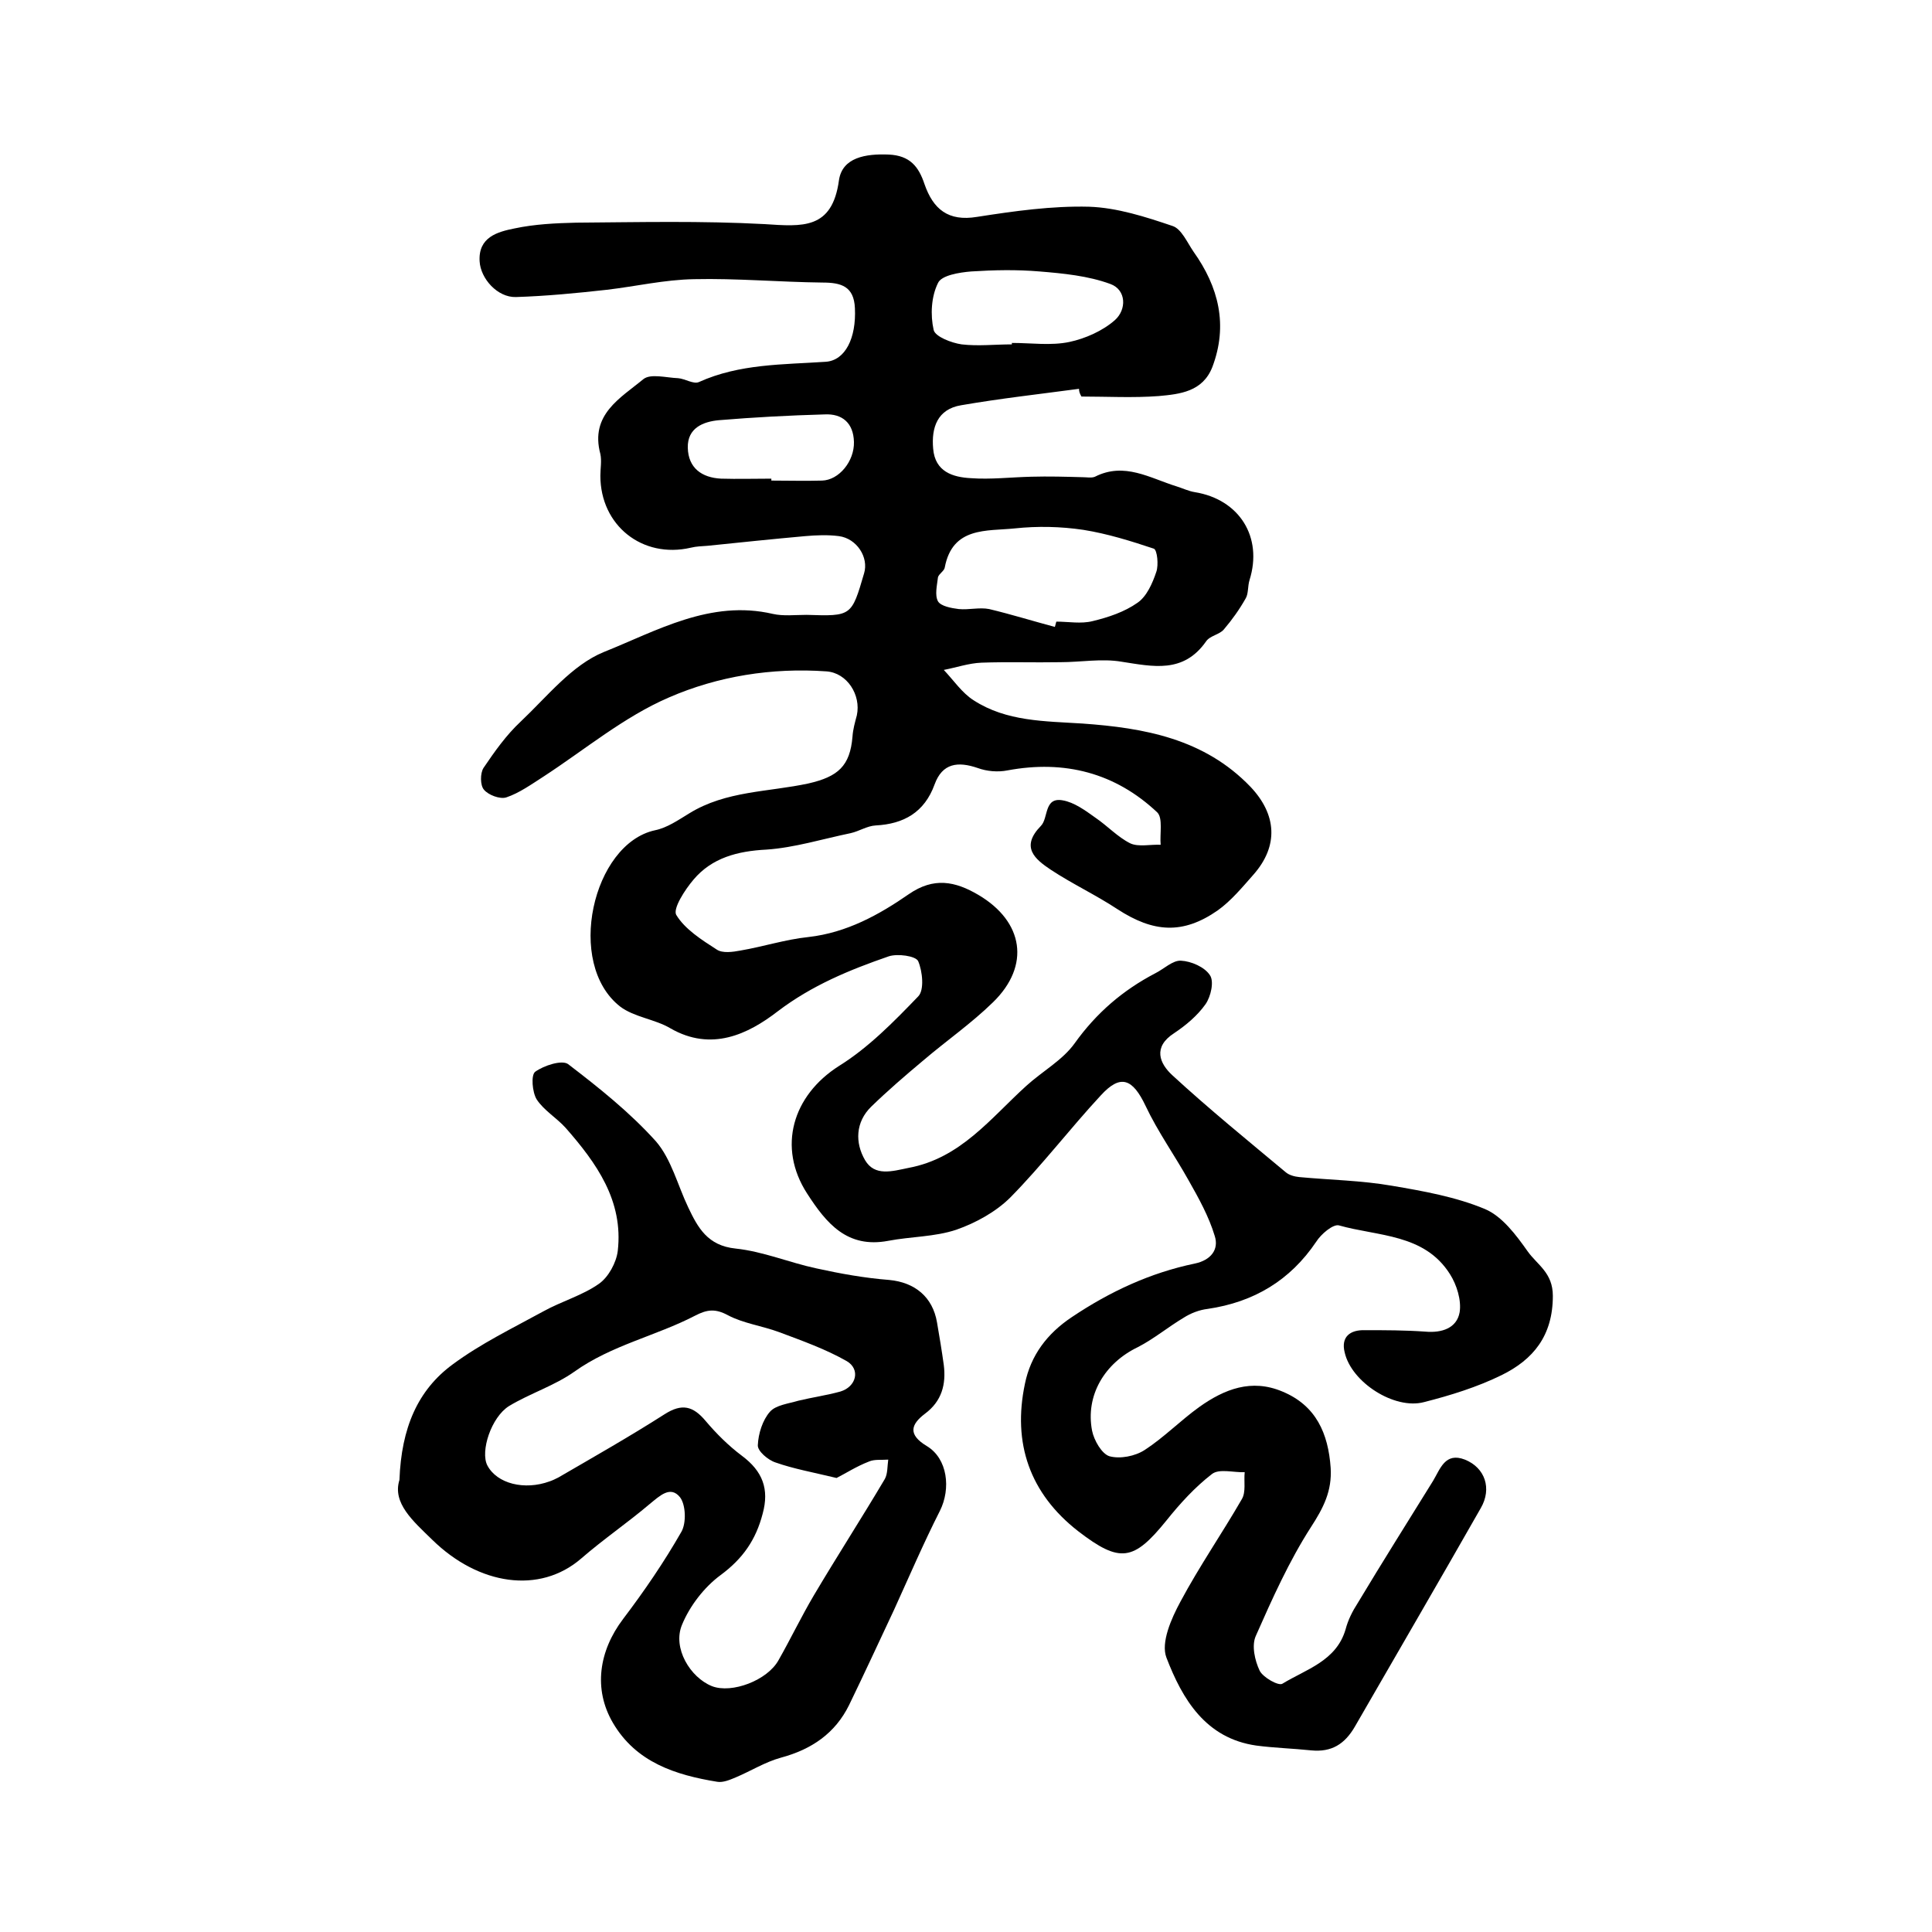 <?xml version="1.0" encoding="utf-8"?>
<!-- Generator: Adobe Illustrator 22.0.0, SVG Export Plug-In . SVG Version: 6.00 Build 0)  -->
<svg version="1.1" id="图层_1" xmlns="http://www.w3.org/2000/svg" xmlns:xlink="http://www.w3.org/1999/xlink" x="0px" y="0px"
	 viewBox="0 0 400 400" style="enable-background:new 0 0 400 400;" xml:space="preserve">
<style type="text/css">
	.st0{fill:#FFFFFF;}
</style>
<g>
	
	<path d="M223.4,80.5c-8.2,1.1-16.3,2-24.4,3.4c-4.9,0.8-6.2,4.6-5.8,9c0.4,4.8,4.1,5.9,7.8,6.1c4.1,0.3,8.3-0.2,12.5-0.3
		c3.6-0.1,7.2,0,10.7,0.1c0.8,0,1.8,0.2,2.5-0.1c6.1-3.1,11.4,0.3,16.9,2c1.3,0.4,2.5,1,3.8,1.2c9.2,1.5,14.1,9.3,11.3,18.2
		c-0.4,1.3-0.2,2.8-0.8,3.8c-1.3,2.3-2.8,4.4-4.5,6.4c-0.9,1.1-2.9,1.3-3.7,2.5c-4.7,6.7-11,5.2-17.5,4.2c-4.1-0.7-8.4,0.1-12.7,0.1
		c-5.4,0.1-10.9-0.1-16.3,0.1c-2.6,0.1-5.2,1-7.8,1.5c2,2.1,3.8,4.8,6.2,6.3c6.8,4.4,14.7,4.3,22.5,4.8c12.7,0.9,25.2,3.1,34.8,13.1
		c5.4,5.7,5.9,12.2,0.6,18.2c-2.3,2.6-4.6,5.4-7.4,7.4c-7.2,5-13.3,4.6-20.8-0.3c-4.4-2.9-9.3-5.2-13.7-8.1
		c-3.3-2.2-6.4-4.7-2.1-9.1c1.6-1.6,0.6-6,4.5-5.3c2.4,0.4,4.7,2.1,6.8,3.6c2.5,1.7,4.6,4,7.2,5.3c1.7,0.8,4.2,0.2,6.3,0.3
		c-0.2-2.3,0.5-5.5-0.7-6.7c-8.7-8.2-19.2-10.9-31-8.7c-2,0.4-4.3,0.2-6.2-0.5c-4.1-1.4-7.3-1-8.9,3.4c-2.1,5.8-6.4,8.2-12.2,8.5
		c-1.8,0.1-3.4,1.2-5.2,1.6c-5.8,1.2-11.6,3-17.4,3.4c-6,0.3-11.3,1.7-15.1,6.2c-1.8,2.1-4.3,6-3.6,7.3c1.8,3,5.3,5.2,8.4,7.2
		c1.2,0.8,3.3,0.5,4.9,0.2c4.7-0.8,9.3-2.3,14.1-2.8c7.9-0.9,14.6-4.6,20.8-8.9c5.1-3.5,9.5-2.7,14.4,0.2c9.3,5.5,10.8,14.6,3,22.2
		c-4.5,4.4-9.7,8-14.5,12.1c-3.7,3.1-7.3,6.2-10.7,9.5c-3.3,3.2-3.4,7.5-1.3,11.1c2,3.4,5.6,2.3,9,1.6c10.8-2,17-10.3,24.4-17
		c3.3-3,7.5-5.3,10-8.8c4.5-6.3,10-11,16.7-14.5c1.8-0.9,3.6-2.7,5.3-2.6c2.1,0.1,4.9,1.3,6,3c0.9,1.3,0.2,4.4-0.9,6
		c-1.7,2.4-4.1,4.4-6.5,6c-4.5,2.9-3,6.3-0.4,8.7c7.6,7,15.6,13.5,23.5,20.1c0.7,0.6,1.8,0.9,2.8,1c6.4,0.6,12.9,0.7,19.2,1.8
		c6.5,1.1,13.2,2.3,19.2,4.8c3.6,1.5,6.5,5.4,8.9,8.8c2,2.8,5.2,4.4,5.2,9.2c0,8.3-4.1,13.2-10.6,16.4c-5.1,2.5-10.6,4.2-16.1,5.6
		c-6.1,1.6-15-4.1-16.4-10.3c-0.8-3.2,1.1-4.7,4.2-4.6c4.2,0,8.3,0,12.5,0.3c3.4,0.3,6.5-0.7,7.1-4c0.4-2.5-0.6-5.7-2-7.9
		c-5.3-8.4-14.9-7.8-23-10.1c-1.2-0.3-3.7,1.8-4.7,3.4c-5.4,8-12.9,12.5-22.5,13.9c-1.7,0.2-3.5,0.9-4.9,1.8
		c-3.2,1.9-6.2,4.4-9.5,6.1c-6.9,3.3-10.9,10-9.5,17.3c0.4,2,2,4.8,3.6,5.3c2.2,0.6,5.3,0,7.3-1.3c4-2.6,7.4-6.1,11.3-8.9
		c5.2-3.7,10.8-5.9,17.2-3.2c7,2.9,9.5,8.7,10,15.8c0.3,4.8-1.5,8.3-4.1,12.3c-4.5,7-8,14.8-11.4,22.5c-0.9,2-0.2,5.1,0.8,7.2
		c0.7,1.4,3.9,3.2,4.7,2.7c4.9-3,11.2-4.7,13.1-11.3c0.5-1.9,1.4-3.7,2.5-5.4c5.1-8.5,10.4-16.9,15.6-25.3c1.5-2.5,2.5-6,6.6-4.4
		c4.2,1.7,5.6,6,3.3,10c-8.6,15.1-17.4,30.2-26.1,45.3c-2.1,3.6-4.8,5.3-9,4.9c-3.8-0.4-7.6-0.5-11.4-1
		c-10.5-1.5-15.3-9.6-18.6-18.2c-1.2-3.1,1-8.1,2.9-11.6c3.9-7.3,8.6-14.1,12.7-21.2c0.9-1.5,0.4-3.7,0.6-5.6
		c-2.3,0.1-5.3-0.8-6.8,0.4c-3.5,2.7-6.6,6.1-9.4,9.6c-6.8,8.4-9.6,8.9-18.3,2.2c-10-7.8-13.6-18.2-11-30.5
		c1.2-5.9,4.6-10.4,9.7-13.8c7.9-5.3,16.3-9.2,25.5-11.1c3.3-0.7,5-2.9,4.1-5.7c-1.2-4-3.3-7.8-5.4-11.5c-2.9-5.2-6.4-10.1-8.9-15.4
		c-2.7-5.7-5.2-6.7-9.3-2.2c-6.4,6.9-12.1,14.4-18.7,21.1c-3,3-7.2,5.3-11.2,6.7c-4.5,1.5-9.4,1.4-14.1,2.3
		c-8.5,1.6-12.8-3.6-16.8-9.8c-6.2-9.6-3-20.3,6.6-26.4c6.1-3.8,11.3-9.1,16.4-14.4c1.3-1.3,0.9-5.2,0-7.3c-0.5-1.1-4.3-1.6-6.1-1
		c-8.1,2.8-15.9,6-23,11.4c-6.1,4.7-13.7,8.4-22.2,3.5c-3.2-1.9-7.5-2.3-10.4-4.5c-11.4-8.9-5.7-33.7,7.2-36.5
		c2.5-0.5,4.8-2.1,7.1-3.5c7.6-4.7,16.4-4.4,24.7-6.2c6.1-1.4,8.6-3.6,9.1-9.7c0.1-1.5,0.5-2.9,0.9-4.4c0.9-4.2-2-8.8-6.3-9.1
		c-11.3-0.8-22.5,1-32.6,5.4c-9.3,4-17.4,10.8-26,16.4c-2.5,1.6-5,3.4-7.7,4.3c-1.3,0.4-3.7-0.5-4.6-1.6c-0.8-0.9-0.8-3.4-0.1-4.5
		c2.3-3.4,4.7-6.8,7.7-9.6c5.5-5.2,10.6-11.7,17.2-14.4c11-4.4,22.1-10.9,35-7.9c2.2,0.5,4.6,0.2,7,0.2c9.3,0.3,9.3,0.3,11.9-8.6
		c1-3.3-1.5-7.2-5.2-7.7c-2.3-0.3-4.7-0.2-7,0c-6.7,0.6-13.4,1.3-20.2,2c-1.2,0.1-2.3,0.1-3.5,0.4c-10,2.3-18.7-4.6-18.7-14.9
		c0-1.5,0.3-3.1,0-4.5c-2.2-8.2,4.2-11.6,8.9-15.5c1.5-1.2,4.7-0.3,7.2-0.2c1.4,0.1,3.2,1.3,4.3,0.8c8.4-3.8,17.4-3.6,26.3-4.2
		c4-0.3,6.3-4.9,6-11.1c-0.2-4.5-2.8-5.3-6.7-5.3c-8.9-0.1-17.8-0.9-26.6-0.7c-6.1,0.1-12.1,1.5-18.1,2.2
		c-6.3,0.7-12.5,1.3-18.8,1.5c-3.8,0.1-7.3-3.8-7.5-7.4c-0.3-5,3.7-6.1,7.2-6.8c4.2-0.9,8.6-1.1,12.8-1.2c13-0.1,26-0.4,39,0.3
		c7.8,0.5,14,1.2,15.4-9.1c0.7-4.7,5.5-5.5,10.3-5.3c4.4,0.2,6.2,2.5,7.4,6.1c1.8,5.2,4.9,7.8,10.9,6.8c7.7-1.2,15.5-2.3,23.2-2.1
		c5.8,0.2,11.7,2.1,17.3,4c1.8,0.6,3,3.4,4.3,5.3c5.2,7.3,7.2,15.2,3.9,23.9c-2,5.1-6.7,5.6-11.1,6c-5.3,0.4-10.7,0.1-16,0.1
		C223.5,81.4,223.4,81,223.4,80.5z M218.4,129.8c0.1-0.4,0.2-0.7,0.3-1.1c2.5,0,5.1,0.5,7.5-0.1c3.3-0.8,6.6-1.9,9.3-3.8
		c1.9-1.3,3.1-4,3.9-6.4c0.5-1.4,0.2-4.5-0.5-4.8c-4.8-1.6-9.6-3.1-14.6-3.9c-4.7-0.7-9.5-0.8-14.2-0.3c-5.8,0.6-12.9-0.4-14.5,8.1
		c-0.1,0.7-1.2,1.3-1.4,2c-0.2,1.7-0.7,3.7,0,5c0.6,1,2.7,1.4,4.3,1.6c2.1,0.2,4.3-0.4,6.3,0C209.4,127.2,213.9,128.6,218.4,129.8z
		 M209.5,71.3c0-0.1,0-0.2,0-0.3c4,0,8.1,0.6,11.9-0.2c3.3-0.7,6.9-2.3,9.4-4.5c2.5-2.2,2.4-6.3-0.9-7.5c-4.6-1.7-9.8-2.2-14.7-2.6
		c-4.7-0.4-9.4-0.3-14.1,0c-2.5,0.2-6.2,0.8-6.9,2.4c-1.4,2.8-1.6,6.6-0.9,9.7c0.3,1.4,3.7,2.7,5.8,3
		C202.5,71.7,206,71.3,209.5,71.3z M159.7,99.1c0,0.1,0,0.3,0,0.4c3.5,0,7,0.1,10.5,0c3.5-0.1,6.7-4,6.6-8c-0.1-3.9-2.4-5.9-6.1-5.7
		c-7.3,0.2-14.7,0.6-21.9,1.2c-3.2,0.3-6.5,1.6-6.4,5.7c0.1,4.2,2.9,6.2,6.9,6.4C152.7,99.2,156.2,99.1,159.7,99.1z"/>
	<path d="M82.7,306.4c0.4-10.8,3.8-18.6,11-23.9c5.8-4.3,12.4-7.5,18.8-11c3.8-2.1,8.1-3.3,11.5-5.7c2-1.4,3.6-4.4,3.9-6.8
		c1.2-10.4-4.4-18.2-10.8-25.5c-1.9-2.1-4.5-3.6-6-5.9c-0.9-1.5-1.2-5-0.3-5.7c1.8-1.3,5.5-2.5,6.8-1.6c6.4,4.9,12.8,10,18.2,16
		c3.2,3.7,4.5,9.1,6.7,13.7c2,4.2,4,7.9,9.8,8.5c5.7,0.6,11.1,2.9,16.7,4.1c5,1.1,10,2,15.1,2.4c5.3,0.5,9,3.5,9.9,8.8
		c0.5,2.9,1,5.9,1.4,8.8c0.5,4-0.4,7.5-3.9,10.1c-2.9,2.2-3.6,4.3,0.4,6.7c4.3,2.6,5,8.8,2.7,13.4c-3.4,6.7-6.4,13.7-9.5,20.5
		c-3.1,6.6-6.1,13.1-9.3,19.7c-2.9,5.9-7.8,9.2-14.1,10.9c-3.3,0.9-6.3,2.8-9.4,4.1c-1.2,0.5-2.6,1.1-3.8,0.9
		c-8.6-1.4-16.8-4-21.6-12.2c-4.1-7-2.9-14.9,2.1-21.5c4.4-5.8,8.5-11.8,12.1-18.1c1-1.8,0.9-5.5-0.3-7.1c-2-2.5-4.2-0.3-6.3,1.4
		c-4.6,3.9-9.6,7.3-14.2,11.3c-8.6,7.4-21.2,5.5-30.8-3.9C85.5,314.9,81.2,311.2,82.7,306.4z M173.2,306c-5-1.2-8.9-1.9-12.6-3.2
		c-1.6-0.5-3.8-2.4-3.7-3.6c0.1-2.4,1-5.2,2.5-6.9c1.2-1.4,3.9-1.7,5.9-2.3c2.9-0.7,5.8-1.1,8.7-1.9c3.3-1,4.2-4.6,1.3-6.3
		c-4.4-2.5-9.2-4.2-14-6c-3.5-1.3-7.4-1.8-10.6-3.5c-2.6-1.4-4.3-1.2-6.8,0.1c-8.1,4.2-17.3,6.1-25,11.6c-4.1,2.9-9.2,4.5-13.5,7.1
		c-3.7,2.3-6,9.4-4.5,12.3c2,3.8,7.7,5.2,12.9,3.3c0.6-0.2,1.2-0.5,1.8-0.8c7.4-4.3,14.8-8.5,22-13.1c3.6-2.3,5.9-1.7,8.5,1.4
		c2.2,2.6,4.7,5.1,7.5,7.2c4.3,3.2,5.7,6.9,4.3,12c-1.4,5.4-4.1,9.3-8.7,12.7c-3.4,2.5-6.4,6.4-8,10.3c-2,4.8,1.7,10.9,6.2,12.7
		c4.1,1.6,11.5-1.2,13.8-5.4c2.5-4.4,4.7-9,7.3-13.4c4.8-8.1,9.9-16,14.7-24.1c0.6-1.1,0.5-2.6,0.7-4c-1.4,0.1-2.9-0.1-4,0.4
		C177.3,303.6,175,305.1,173.2,306z"/>
	
	
	
	
</g>
</svg>
